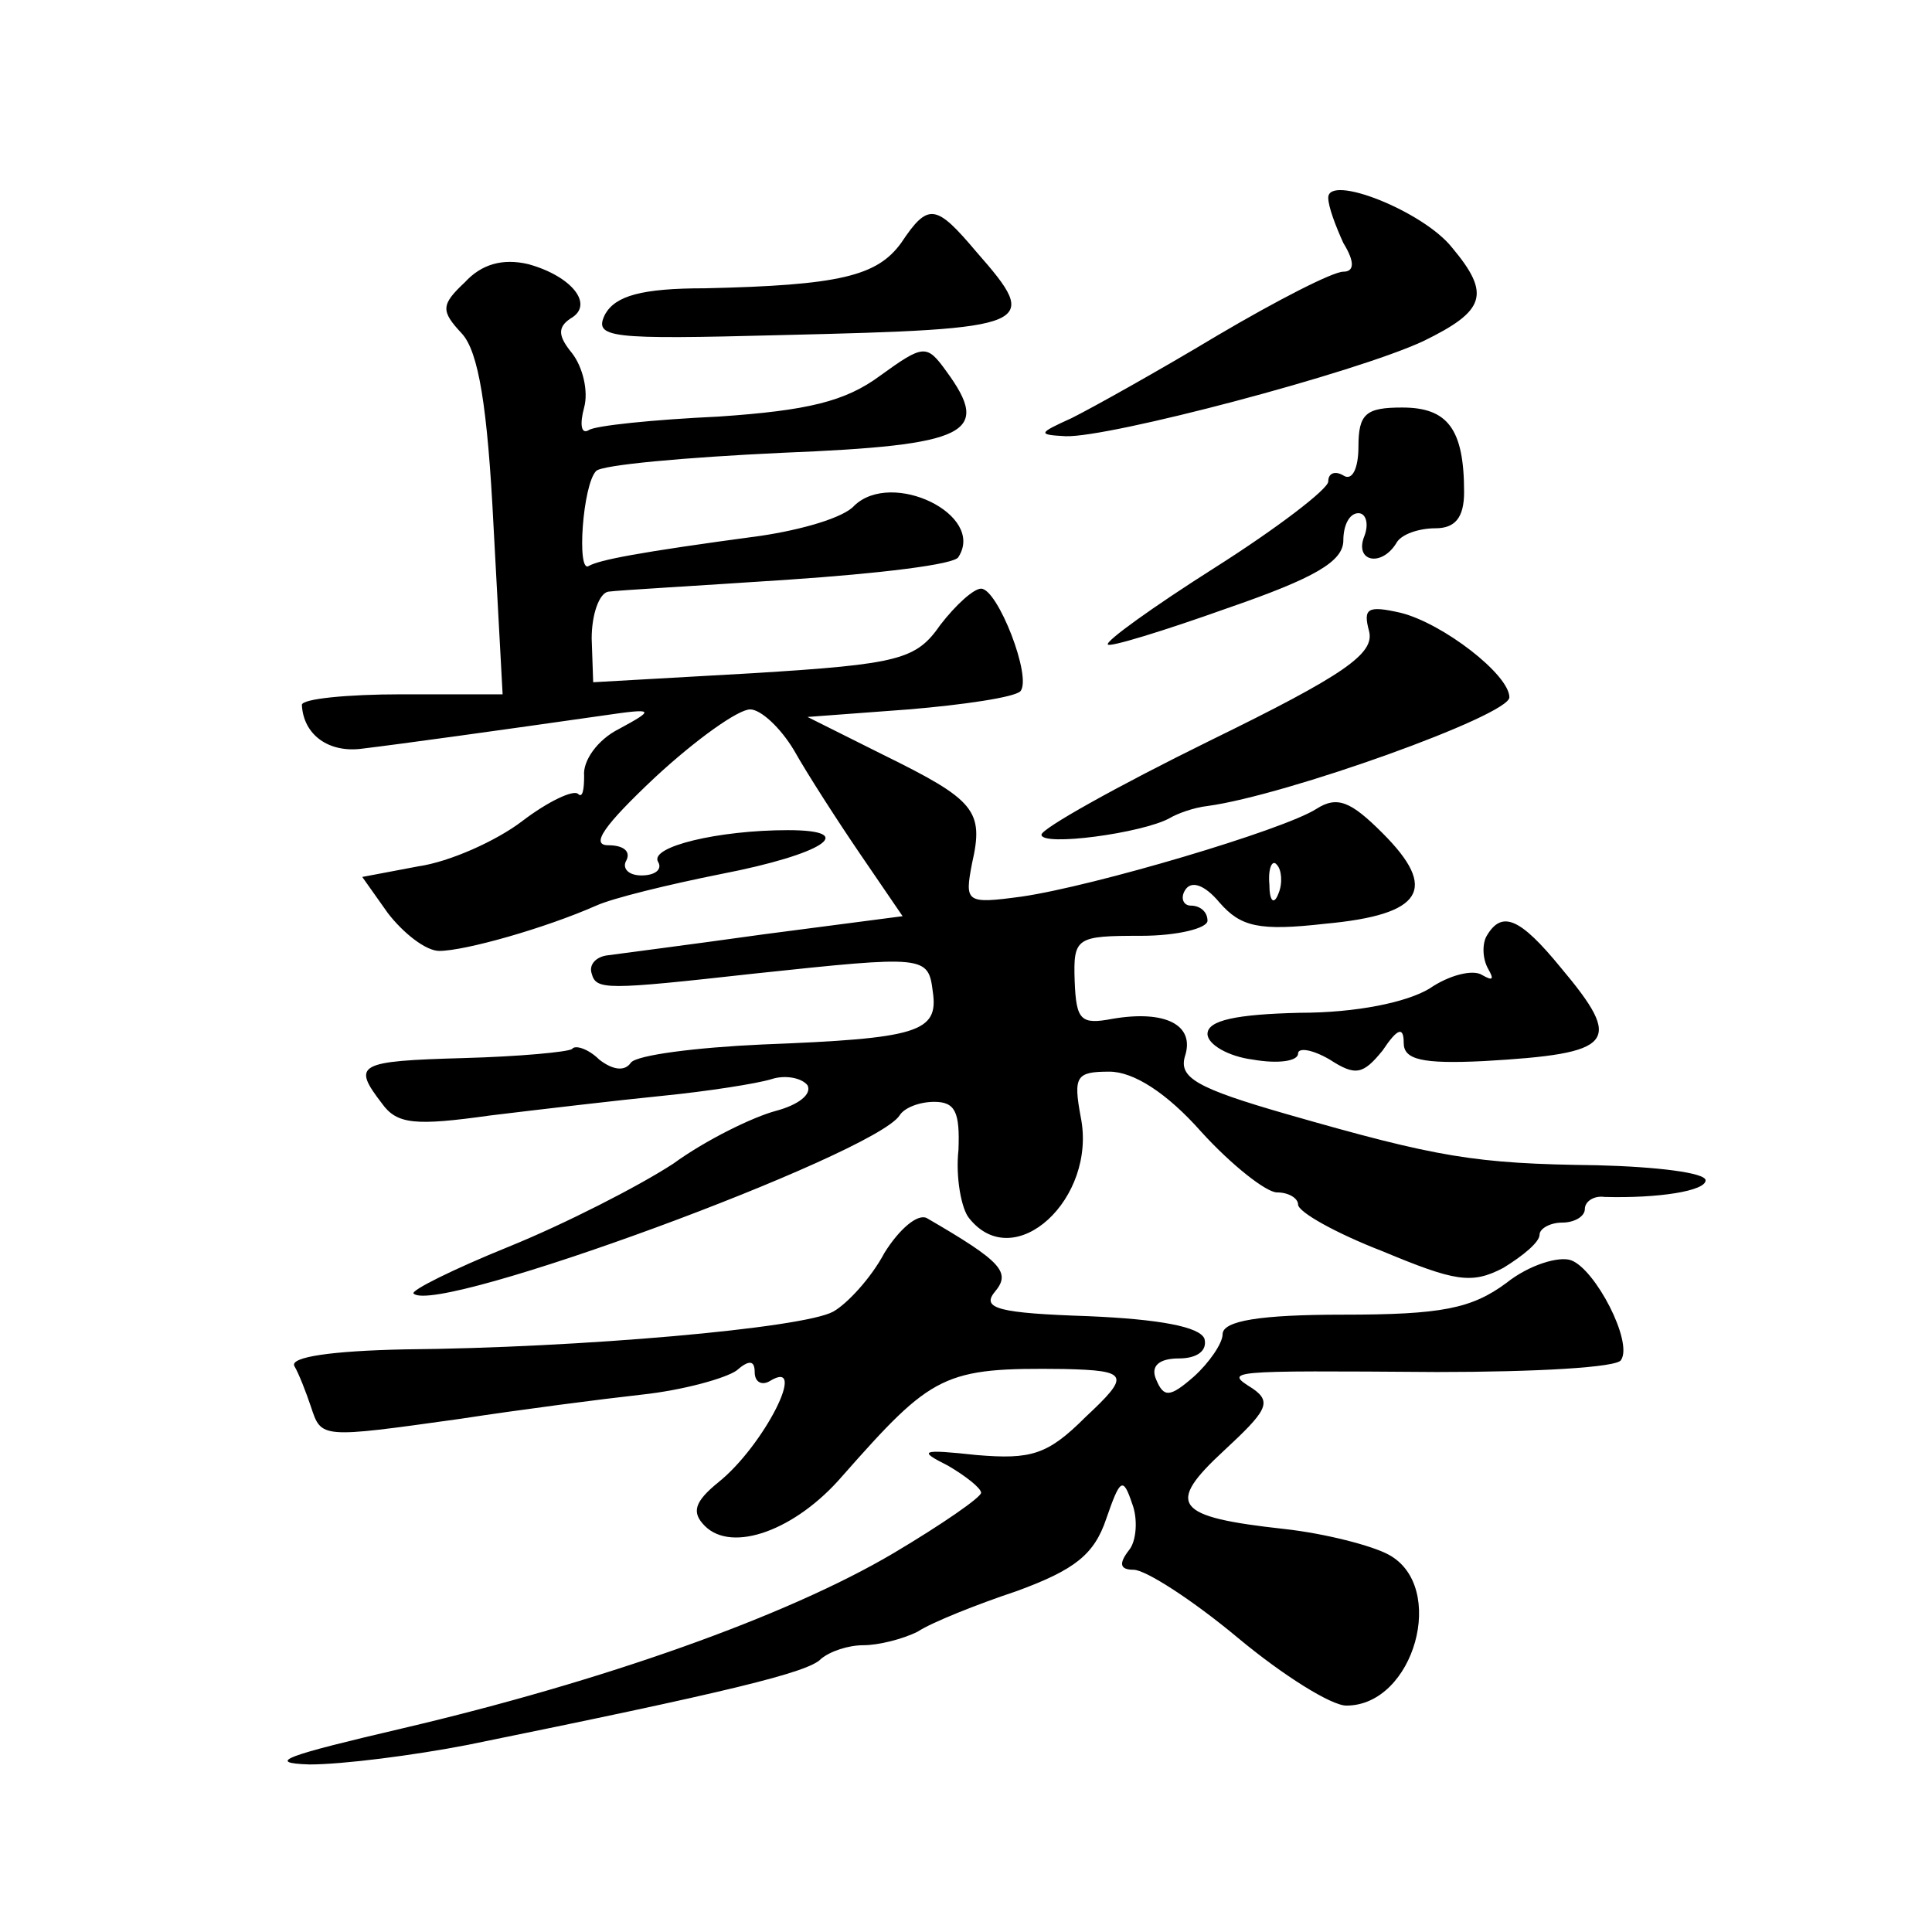 <?xml version="1.0" standalone="no"?>
<!DOCTYPE svg PUBLIC "-//W3C//DTD SVG 20010904//EN"
 "http://www.w3.org/TR/2001/REC-SVG-20010904/DTD/svg10.dtd">
<svg version="1.0" xmlns="http://www.w3.org/2000/svg"
 width="128pt" height="128pt" viewBox="0 0 128 128"
 preserveAspectRatio="xMidYMid meet">
<g transform="translate(0,128) scale(0.1,-0.1)"
fill="#0" stroke="none">
<path d="M880 1149 c0 -6 5 -19 10 -30 8 -13 7 -19 0 -19 -7 0 -44 -19 -83 -42
-40 -24 -83 -48 -97 -55 -22 -10 -23 -11 -4 -12 29 -1 192 42 237 63 41 20 45 31
19 62 -19 24 -82 49 -82 33z M597 1119 c-16 -22 -41 -28 -130 -30 -42 0 -59 -5
-66 -17 -8 -16 2 -17 117 -14 168 4 172 6 129 55 -27 32 -32 33 -50 6z M308 1093
c-16 -15 -16 -19 -2 -34 11 -12 17 -48 21 -128 l6 -111 -67 0 c-36 0 -66 -3 -66
-7 1 -20 18 -32 40 -29 25 3 90 12 160 22 34 5 34 4 10 -9 -14 -7 -24 -21 -23 -31
0 -9 -1 -15 -4 -12 -3 3 -20 -5 -37 -18 -17 -13 -48 -27 -69 -30 l-37 -7 17 -24
c10 -13 25 -25 34 -25 17 0 70 15 104 30 11 5 48 14 83 21 67 13 92 29 44 29 -46
0 -92 -11 -86 -21 3 -5 -2 -9 -11 -9 -9 0 -13 5 -10 10 3 6 -2 10 -12 10 -12 0
-3 13 31 45 27 25 55 45 63 45 7 0 20 -12 29 -27 9 -16 29 -47 44 -69 l28 -41 -92
-12 c-50 -7 -97 -13 -104 -14 -7 -1 -12 -6 -10 -12 3 -11 9 -11 108 0 113 12 115
12 118 -12 4 -27 -10 -31 -113 -35 -44 -2 -83 -7 -87 -12 -4 -6 -12 -5 -21 2 -7
7 -16 10 -18 7 -3 -2 -35 -5 -72 -6 -70 -2 -74 -4 -54 -30 10 -14 22 -15 72 -8
33 4 84 10 114 13 30 3 62 8 72 11 9 3 20 1 24 -4 3 -6 -6 -13 -21 -17 -15 -4 -46
-19 -68 -35 -23 -15 -72 -40 -109 -55 -37 -15 -65 -29 -63 -31 15 -15 305 92 322
118 3 5 13 9 23 9 14 0 17 -7 16 -32 -2 -18 2 -39 7 -45 30 -38 85 13 74 67 -5
27 -3 30 19 30 16 0 38 -14 61 -40 20 -22 43 -40 50 -40 8 0 14 -4 14 -8 0 -5 25
-19 56 -31 48 -20 59 -22 80 -11 13 8 24 17 24 22 0 4 7 8 15 8 8 0 15 4 15 9 0
5 6 9 13 8 36 -1 67 4 67 11 0 5 -32 9 -72 10 -81 1 -105 5 -206 34 -59 17 -71
24 -67 38 7 21 -13 31 -48 25 -21 -4 -24 -1 -25 25 -1 29 1 30 44 30 24 0 44 5
44 10 0 6 -5 10 -11 10 -5 0 -7 5 -4 10 4 7 13 4 23 -8 14 -16 26 -19 70 -14 65
6 75 23 38 60 -21 21 -30 25 -44 16 -22 -14 -147 -51 -195 -58 -37 -5 -38 -4 -33
22 8 35 2 42 -59 72 l-50 25 67 5 c36 3 70 8 74 12 8 9 -15 68 -26 68 -5 0 -17
-11 -27 -24 -16 -23 -27 -26 -124 -32 l-106 -6 -1 29 c0 16 5 30 11 31 7 1 61 4
120 8 59 4 110 10 112 15 18 28 -44 58 -69 34 -7 -8 -35 -16 -62 -20 -82 -11 -107
-16 -114 -20 -8 -5 -4 54 5 63 4 4 59 9 123 12 124 5 139 13 109 54 -13 18 -15
18 -44 -3 -23 -17 -48 -23 -107 -27 -43 -2 -82 -6 -86 -9 -5 -3 -6 4 -3 15 3 11
-1 27 -8 36 -9 11 -10 17 -1 23 16 9 1 28 -28 36 -17 4 -31 0 -42 -12z m539 -405
c-3 -8 -6 -5 -6 6 -1 11 2 17 5 13 3 -3 4 -12 1 -19z M900 984 c0 -14 -4 -23 -10
-19 -5 3 -10 2 -10 -4 0 -5 -34 -31 -75 -57 -41 -26 -73 -49 -71 -51 1 -2 37 9
79 24 58 20 77 31 77 45 0 10 4 18 10 18 5 0 7 -7 4 -15 -7 -17 11 -21 21 -5 3
6 15 10 26 10 13 0 19 7 19 24 0 42 -11 56 -41 56 -24 0 -29 -4 -29 -26z M907 862
c4 -15 -16 -29 -106 -73 -61 -30 -111 -58 -111 -62 0 -8 67 1 85 11 5 3 16 7 25
8 52 7 200 60 200 72 0 15 -44 49 -72 56 -22 5 -25 3 -21 -12z M985 660 c-3 -5
-3 -15 1 -22 4 -7 3 -8 -4 -4 -6 4 -22 0 -35 -9 -15 -9 -48 -16 -86 -16 -42 -1
-61 -5 -61 -14 0 -7 14 -15 30 -17 17 -3 30 -1 30 4 0 4 9 3 21 -4 17 -11 22 -10
35 6 10 15 14 16 14 5 0 -11 12 -14 53 -12 87 5 93 12 51 62 -27 33 -39 38 -49
21z M586 450 c-9 -17 -25 -34 -34 -39 -20 -11 -168 -24 -284 -25 -48 -1 -76 -5
-73 -11 3 -5 8 -18 11 -27 7 -21 6 -21 99 -8 39 6 93 13 120 16 28 3 56 11 63 16
8 7 12 7 12 -1 0 -7 5 -9 10 -6 26 16 -4 -43 -34 -67 -16 -13 -18 -20 -9 -29 18
-18 60 -3 91 33 60 68 67 72 147 71 43 -1 44 -4 14 -32 -25 -25 -36 -28 -72 -25
-37 4 -39 3 -19 -7 12 -7 22 -15 22 -18 0 -3 -26 -21 -58 -40 -71 -42 -193 -85
-325 -116 -77 -18 -92 -23 -62 -24 22 0 69 6 105 13 172 35 226 48 234 57 6 5 18
9 28 9 10 0 26 4 36 9 9 6 39 18 66 27 38 14 51 24 59 48 9 26 11 28 17 10 4 -10
3 -25 -2 -31 -7 -9 -6 -13 3 -13 8 0 39 -20 69 -45 30 -25 62 -45 72 -45 45 0 67
79 28 100 -11 6 -42 14 -69 17 -73 8 -79 16 -40 52 28 26 32 32 19 41 -19 12 -19
12 122 11 65 0 120 3 122 8 8 12 -17 60 -33 66 -8 3 -28 -3 -43 -15 -23 -17 -43
-21 -108 -21 -55 0 -80 -4 -80 -13 0 -6 -9 -19 -19 -28 -16 -14 -20 -14 -25 -2
-4 9 2 14 15 14 12 0 19 5 17 13 -3 8 -30 13 -77 15 -59 2 -71 5 -62 16 11 13 5
20 -45 49 -6 3 -18 -7 -28 -23z"/>
</g>
</svg>
